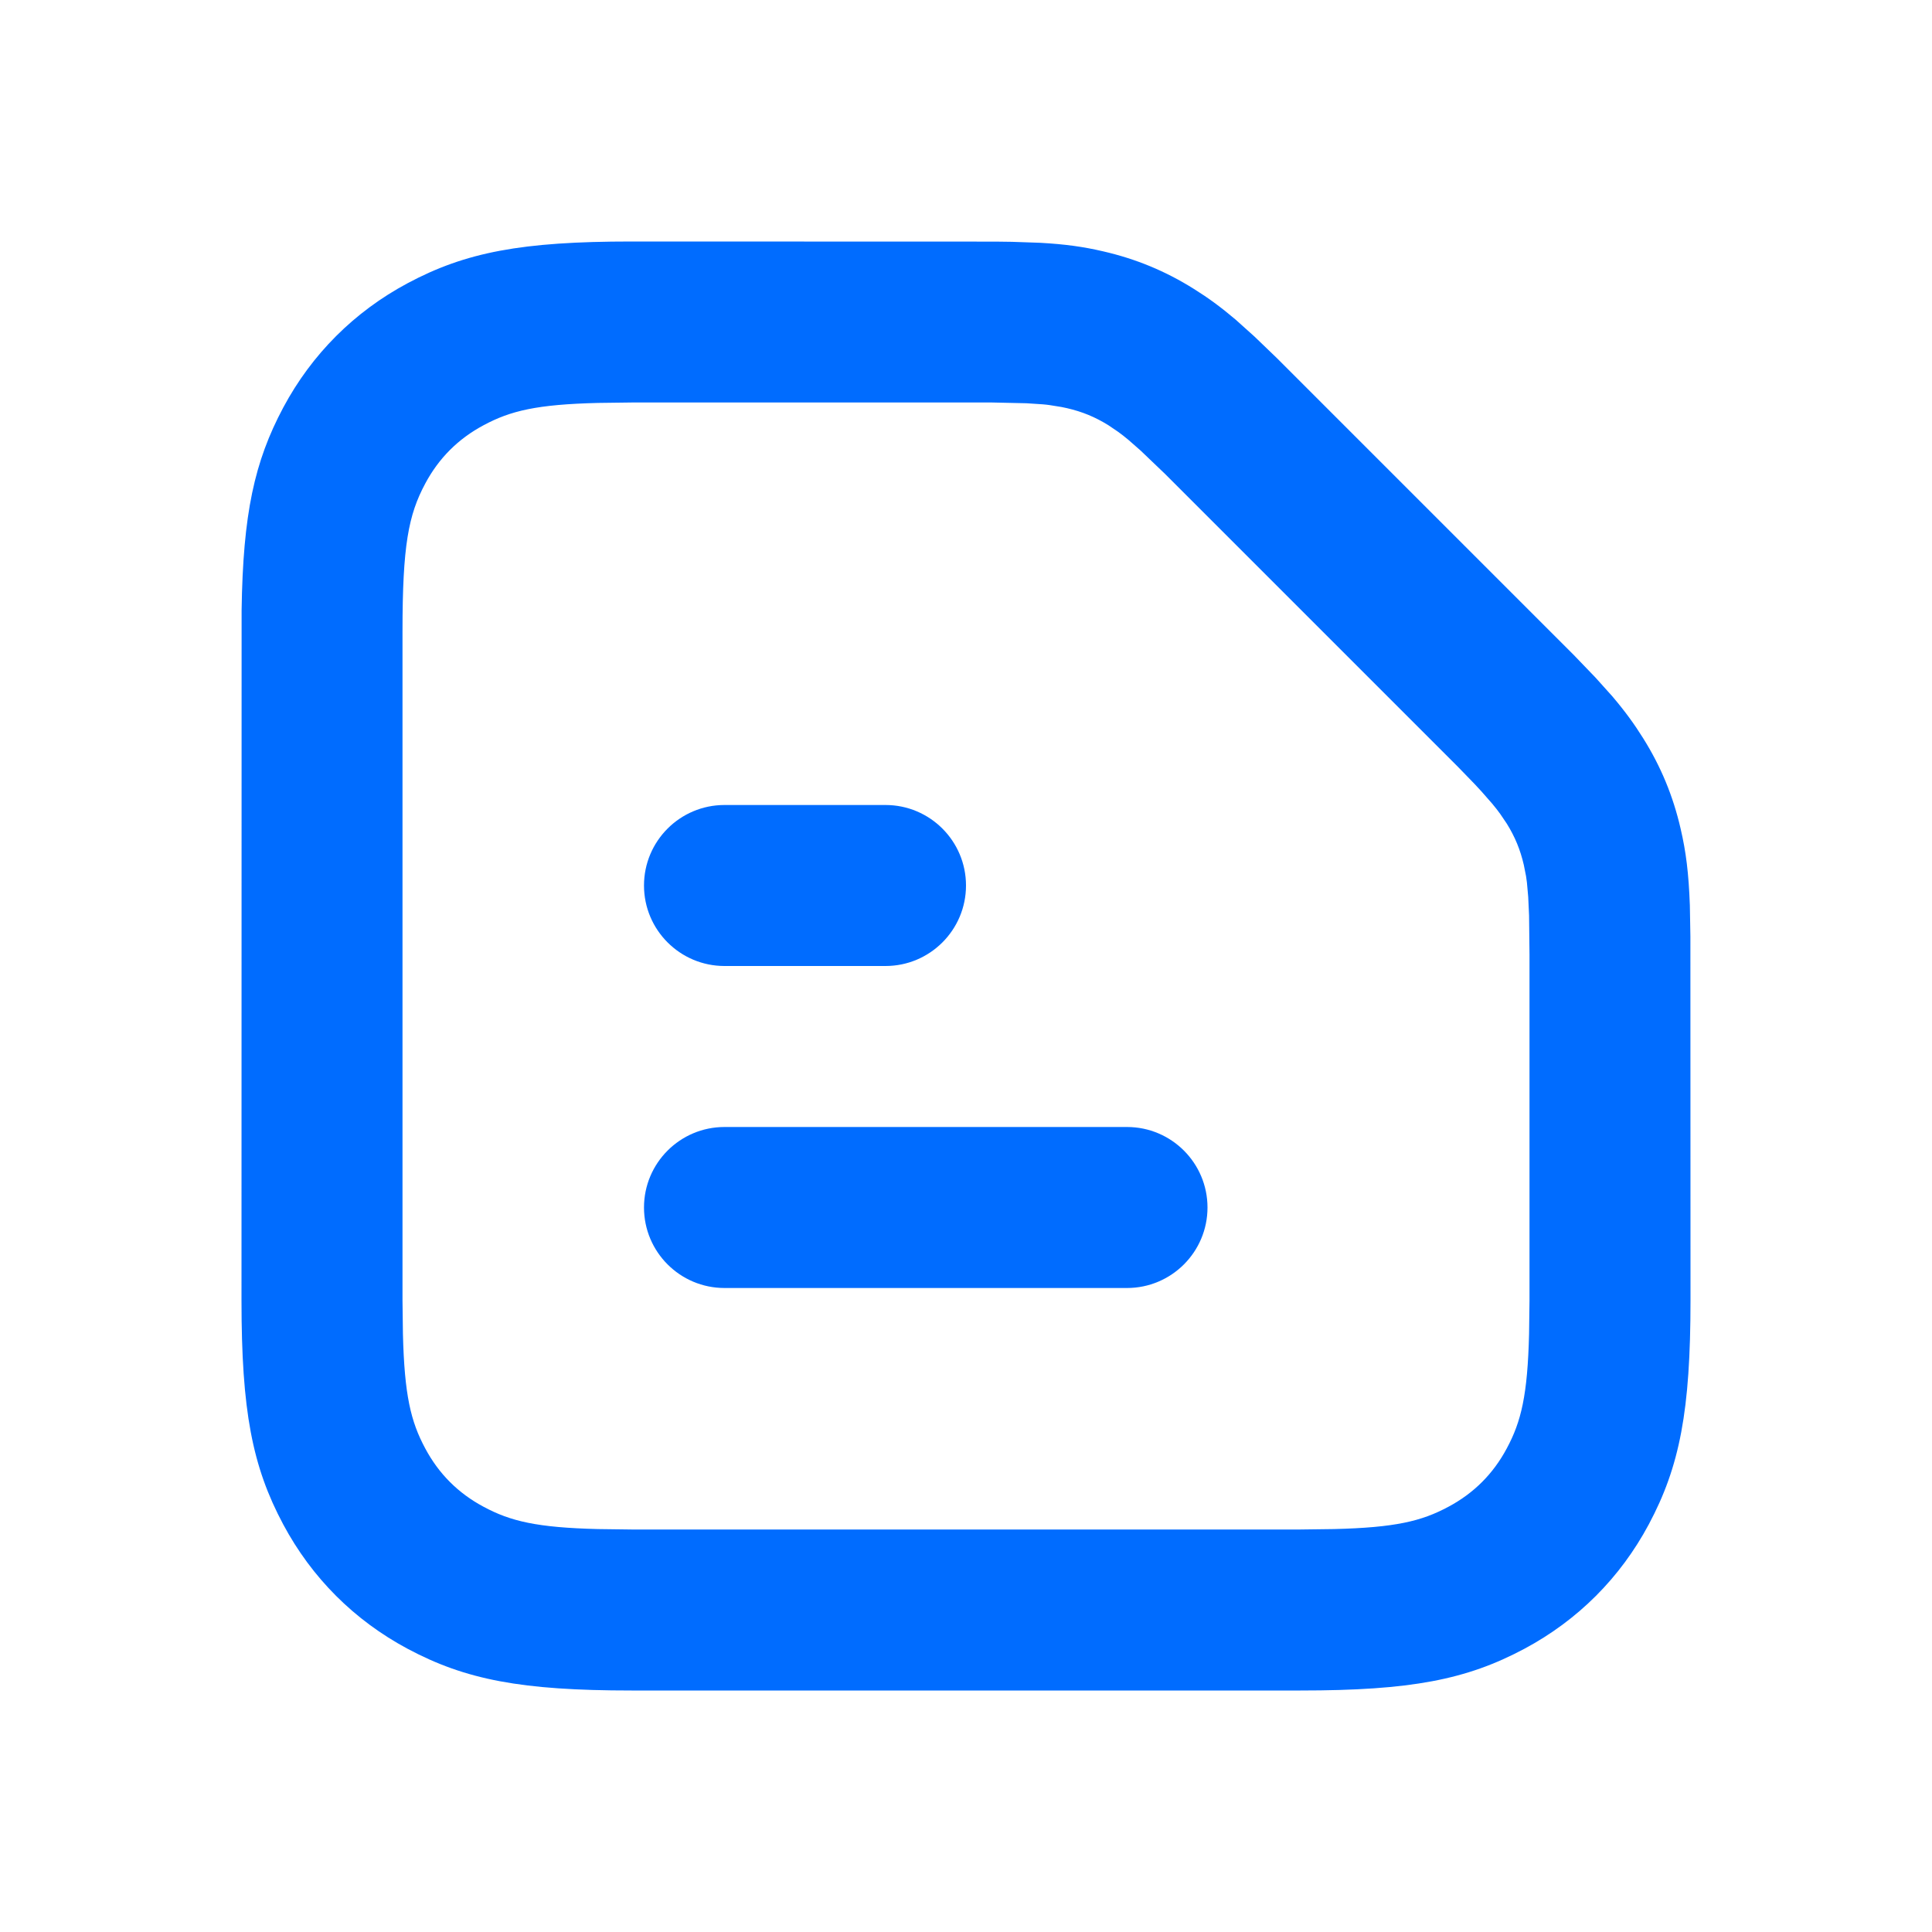 <?xml version="1.0" encoding="UTF-8"?>
<svg width="18px" height="18px" viewBox="0 0 18 18" version="1.1" xmlns="http://www.w3.org/2000/svg" xmlns:xlink="http://www.w3.org/1999/xlink">
    <title>切片</title>
    <g id="pc页面" stroke="none" stroke-width="1" fill="none" fill-rule="evenodd">
        <g id="文档页-内容" transform="translate(-650, -1443)">
            <g id="相关文档" transform="translate(650, 1363)">
                <g id="简介" transform="translate(0, 80)">
                    <polygon id="矩形" fill="#D8D8D8" opacity="0" points="0 0 18 0 18 18 0 18"></polygon>
                    <path d="M9.276,2.251 C9.329,2.251 9.38,2.252 9.428,2.253 L9.428,2.253 L9.689,2.262 C9.925,2.275 10.095,2.299 10.279,2.342 C10.583,2.412 10.857,2.525 11.122,2.691 C11.255,2.774 11.373,2.86 11.511,2.977 L11.511,2.977 L11.687,3.135 L11.896,3.336 L14.664,6.104 L14.865,6.313 L15.023,6.489 C15.14,6.627 15.226,6.745 15.309,6.878 C15.475,7.143 15.588,7.417 15.658,7.721 C15.708,7.936 15.733,8.132 15.744,8.435 L15.744,8.435 L15.749,8.724 L15.75,12.116 C15.75,13.143 15.65,13.662 15.361,14.203 C15.095,14.7 14.7,15.095 14.203,15.361 C13.662,15.65 13.143,15.75 12.116,15.75 L12.116,15.75 L5.884,15.75 C4.857,15.75 4.338,15.65 3.797,15.361 C3.3,15.095 2.905,14.7 2.639,14.203 C2.35,13.662 2.25,13.143 2.25,12.116 L2.25,12.116 L2.251,5.685 C2.264,4.787 2.37,4.302 2.639,3.797 C2.905,3.3 3.3,2.905 3.797,2.639 C4.338,2.35 4.857,2.25 5.884,2.25 L5.884,2.25 Z M9.245,3.75 L5.884,3.75 L5.571,3.754 C5.002,3.768 4.756,3.827 4.505,3.962 C4.269,4.088 4.088,4.269 3.962,4.505 C3.805,4.798 3.75,5.083 3.75,5.884 L3.75,5.884 L3.75,12.116 L3.754,12.429 C3.768,12.998 3.827,13.244 3.962,13.495 C4.088,13.731 4.269,13.912 4.505,14.038 C4.756,14.173 5.002,14.232 5.571,14.246 L5.571,14.246 L5.884,14.25 L12.116,14.25 L12.429,14.246 C12.998,14.232 13.244,14.173 13.495,14.038 C13.731,13.912 13.912,13.731 14.038,13.495 C14.173,13.244 14.232,12.998 14.246,12.429 L14.246,12.429 L14.25,12.116 L14.25,8.894 L14.246,8.529 L14.238,8.356 L14.226,8.222 C14.223,8.202 14.221,8.183 14.218,8.164 L14.218,8.164 L14.197,8.058 C14.164,7.916 14.115,7.797 14.038,7.673 L14.038,7.673 L13.977,7.583 C13.955,7.553 13.931,7.521 13.902,7.487 L13.902,7.487 L13.802,7.373 C13.783,7.352 13.762,7.33 13.74,7.306 L13.74,7.306 L13.582,7.143 L10.857,4.418 L10.627,4.198 L10.513,4.098 C10.479,4.069 10.447,4.045 10.417,4.023 L10.417,4.023 L10.327,3.962 C10.203,3.885 10.084,3.836 9.942,3.803 C9.925,3.799 9.907,3.795 9.89,3.792 L9.89,3.792 L9.778,3.774 C9.758,3.771 9.737,3.769 9.715,3.767 L9.715,3.767 L9.563,3.757 L9.245,3.75 Z M10.5,10.5 C10.914,10.5 11.25,10.836 11.25,11.25 C11.25,11.664 10.914,12 10.5,12 L6.75,12 C6.336,12 6,11.664 6,11.25 C6,10.836 6.336,10.5 6.75,10.5 L10.5,10.5 Z M8.25,7.5 C8.664,7.5 9,7.836 9,8.25 C9,8.664 8.664,9 8.25,9 L6.75,9 C6.336,9 6,8.664 6,8.25 C6,7.836 6.336,7.5 6.75,7.5 L8.25,7.5 Z" id="形状结合" fill="#006CFF"></path>
                    <circle id="椭圆形" fill="#202124" opacity="0" cx="9" cy="9" r="1.5"></circle>
                </g>
            </g>
        </g>
    </g>
</svg>